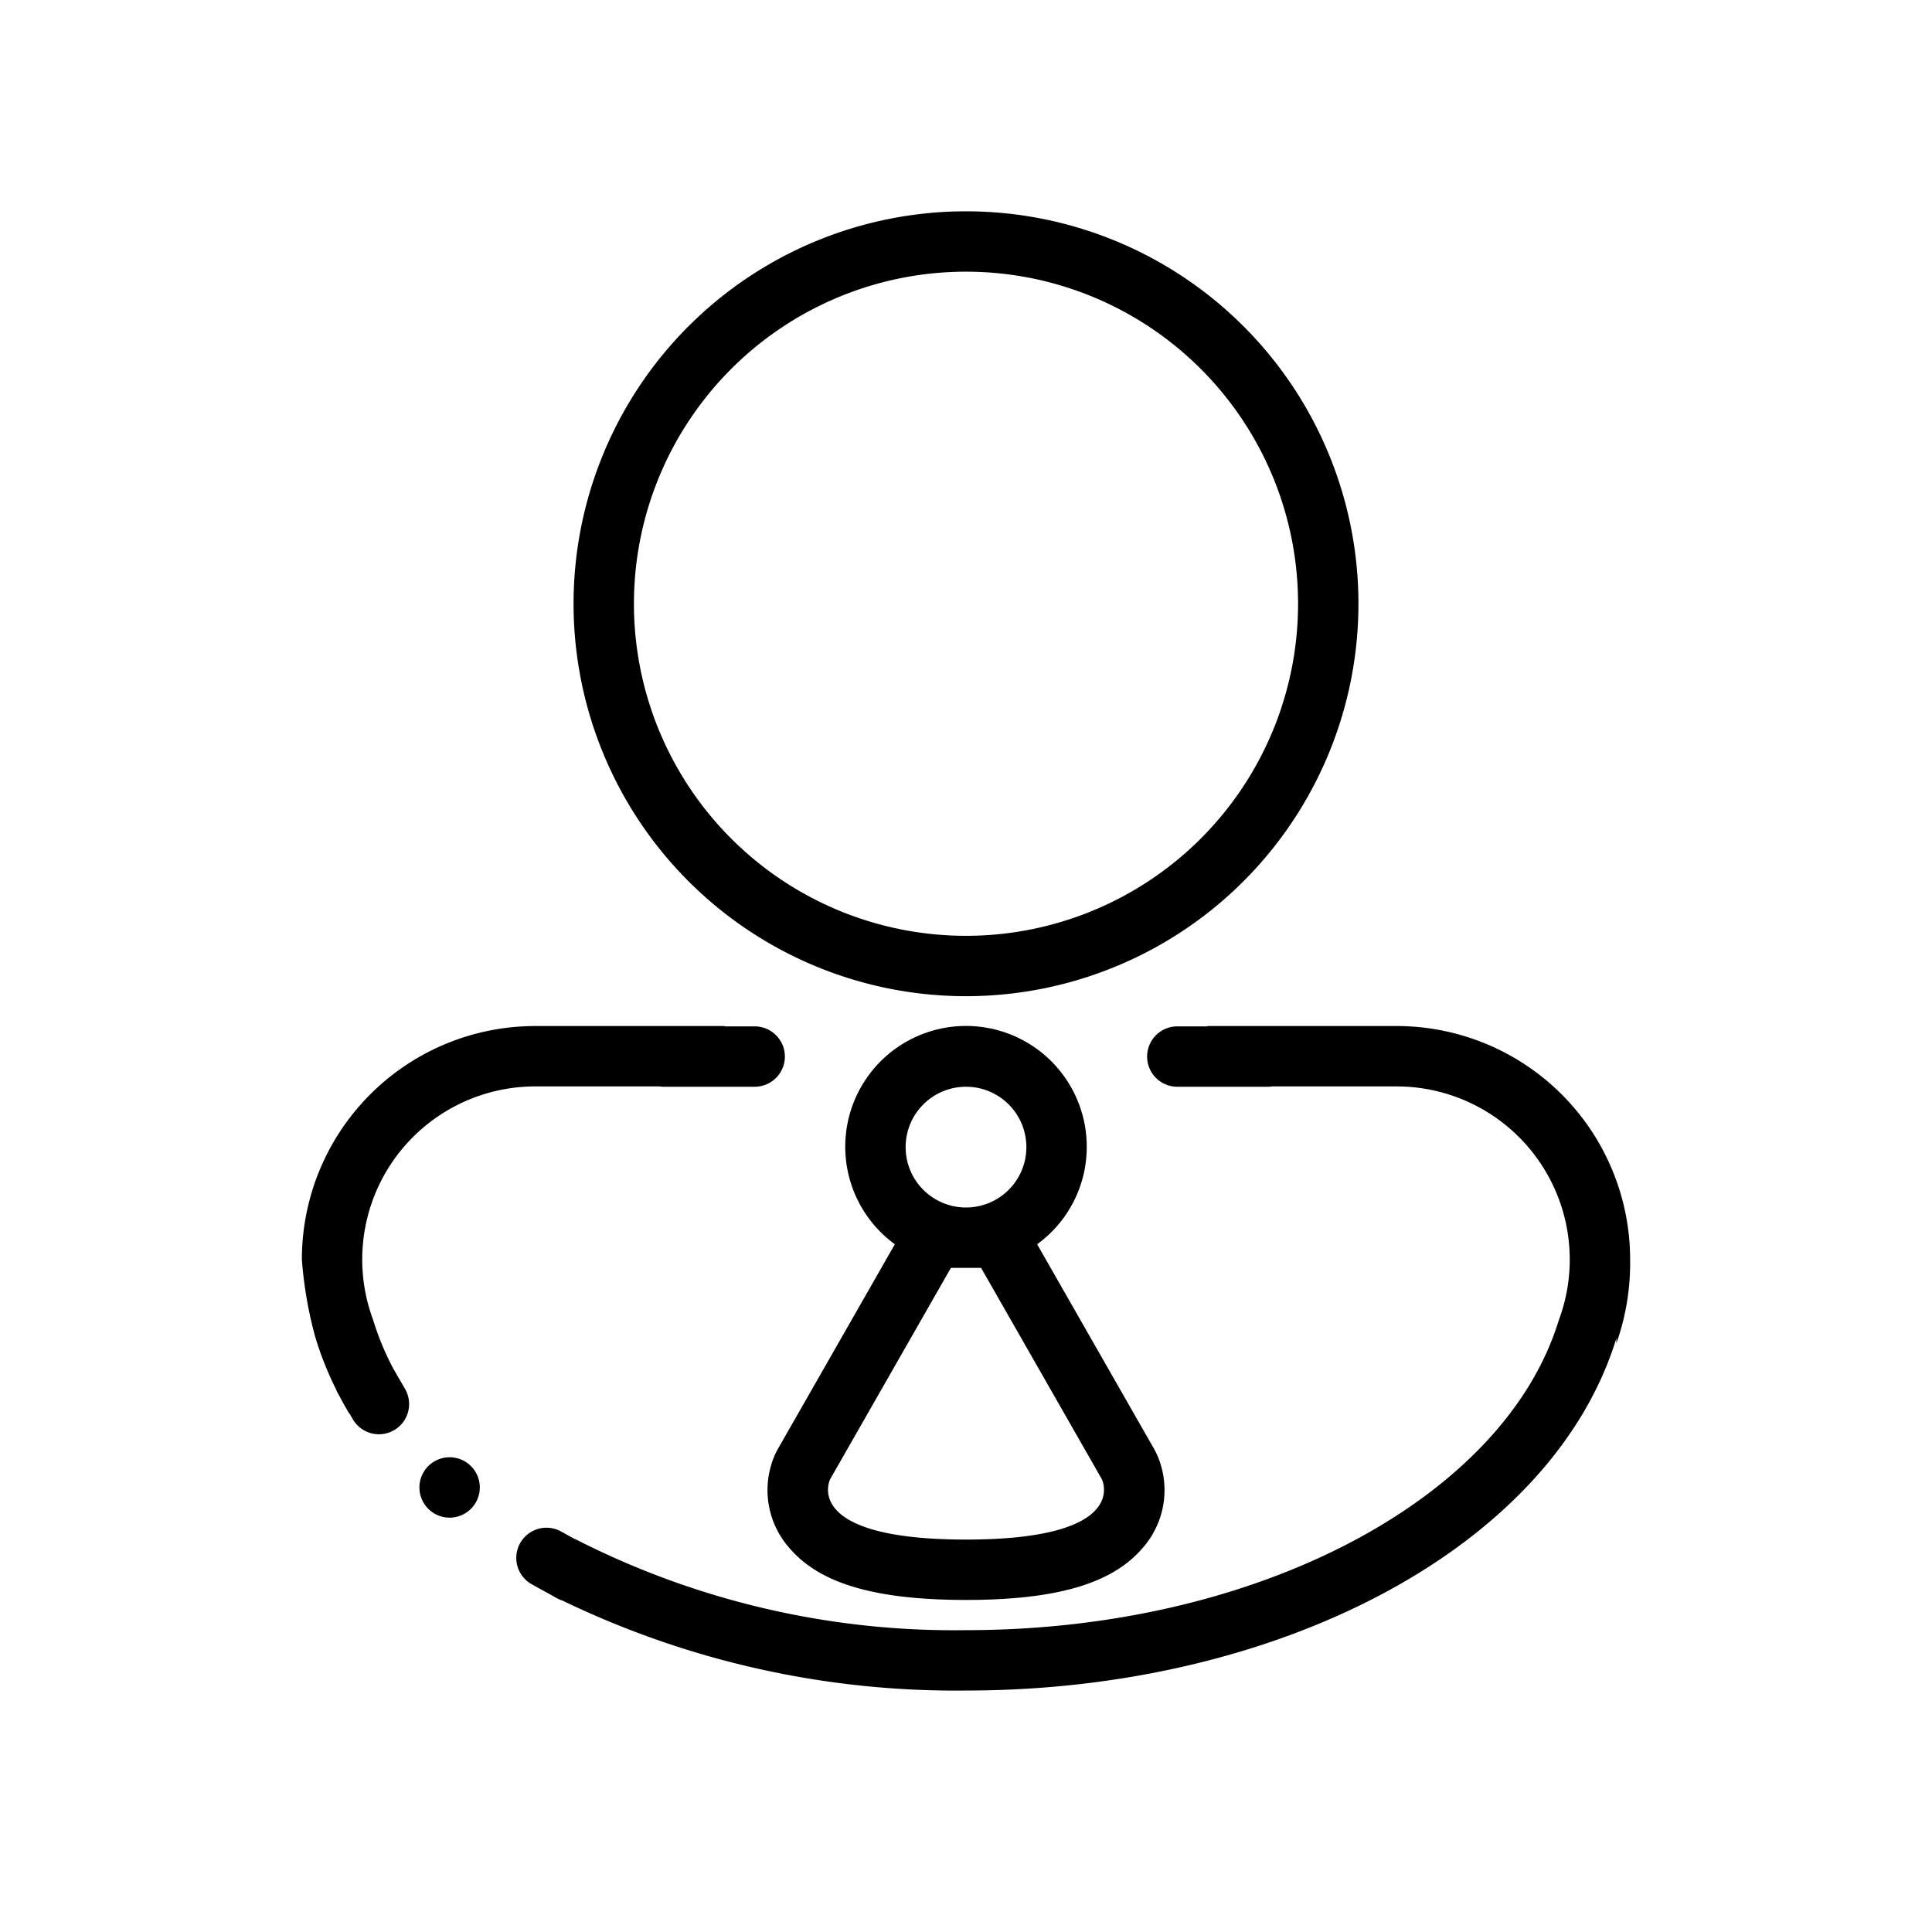 <svg xmlns="http://www.w3.org/2000/svg" width="64" height="64" viewBox="0 0 64 64"><path d="M54 41.72a7.735 7.735 0 0 0-7.731-7.731H40V34h-1a1 1 0 0 0 0 2h3a1.02 1.02 0 0 0 .151-.011h4.118a5.736 5.736 0 0 1 5.364 7.755C49.843 49.59 41.734 54.001 32 54.001a27.57 27.57 0 0 1-12.951-3.02l-.004.005-.457-.253a1 1 0 1 0-.97 1.75l.837.463a1.01 1.01 0 0 0 .19.081A29.93 29.93 0 0 0 32 56.001c10.405 0 19.434-4.774 21.545-11.671v.17A7.965 7.965 0 0 0 54 41.72zm-36.269-5.731h4.118a1.016 1.016 0 0 0 .15.011H25a1 1 0 0 0 0-2h-1v-.011h-6.269A7.73 7.73 0 0 0 10 41.72a13.464 13.464 0 0 0 .448 2.587 11.147 11.147 0 0 0 .685 1.72 1.015 1.015 0 0 0 .071.15l.05.085q.149.285.314.564l.007-.006.108.186a1 1 0 1 0 1.732-1l-.394-.682a9.172 9.172 0 0 1-.66-1.598 5.733 5.733 0 0 1 5.37-7.737zm-3.837 13.285a1 1 0 1 0 2 0 1 1 0 1 0-2 0zM36 38a4 4 0 1 0-6.357 3.218l-3.88 6.79-.052.098a2.578 2.578 0 0 0-.168.437 2.898 2.898 0 0 0 .64 2.774C27.203 52.485 29.07 53 32 53s4.796-.515 5.818-1.683a2.898 2.898 0 0 0 .64-2.774 2.572 2.572 0 0 0-.17-.437l-.051-.098-3.88-6.79A3.984 3.984 0 0 0 36 38zm-4-2a2 2 0 1 1-2 2 2 2 0 0 1 2-2zm.5 6l4 7s1 2-4.5 2-4.5-2-4.5-2l4-7zm-.5-9a13 13 0 1 0-13-13 13 13 0 0 0 13 13zm0-24a11 11 0 1 1-11 11A11 11 0 0 1 32 9z"/></svg>